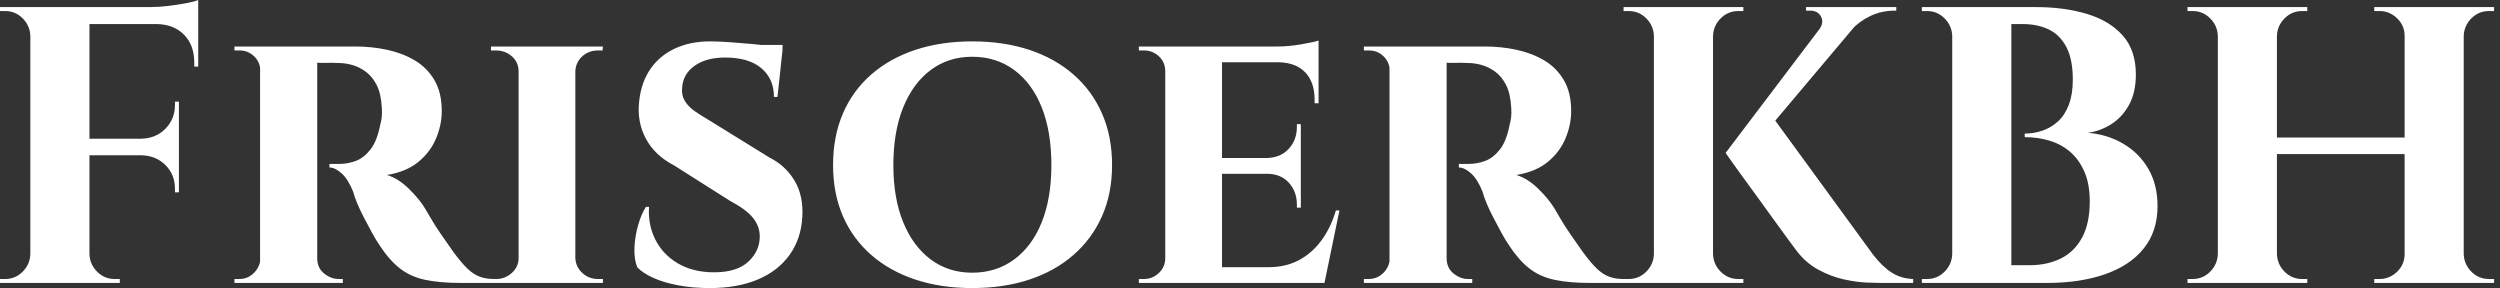 <svg baseProfile="full" height="28" version="1.1" viewBox="0 0 243 28" width="243" xmlns="http://www.w3.org/2000/svg" xmlns:ev="http://www.w3.org/2001/xml-events" xmlns:xlink="http://www.w3.org/1999/xlink"><rect x="0" y="0" width="243" height="28" fill="#333333" stroke="none"/><defs /><g><path d="M10.304 0.689V27.502H4.558V0.689ZM18.999 13.483V15.092H10.189V13.483ZM20.876 0.689V2.337H10.189V0.689ZM18.999 15.015V18.692H18.616V18.347Q18.616 16.969 17.696 16.049Q16.777 15.13 15.36 15.092V15.015ZM18.999 9.882V13.56H15.36V13.483Q16.777 13.445 17.696 12.506Q18.616 11.568 18.616 10.189V9.882ZM20.876 2.222V6.473H20.492V6.09Q20.492 4.367 19.477 3.352Q18.462 2.337 16.739 2.337V2.222ZM20.876 0.0V1.111L16.202 0.689Q17.045 0.689 17.984 0.575Q18.922 0.46 19.726 0.306Q20.531 0.153 20.876 0.0ZM4.673 24.706V27.502H1.609V27.119Q1.609 27.119 1.858 27.119Q2.107 27.119 2.107 27.119Q3.103 27.119 3.811 26.41Q4.52 25.702 4.558 24.706ZM4.673 3.486H4.558Q4.52 2.49 3.811 1.781Q3.103 1.073 2.107 1.073Q2.107 1.073 1.858 1.073Q1.609 1.073 1.609 1.073V0.689H4.673ZM10.189 24.706H10.304Q10.342 25.702 11.051 26.41Q11.759 27.119 12.755 27.119Q12.755 27.119 12.985 27.119Q13.215 27.119 13.253 27.119V27.502H10.189Z M32.06 4.52H36.159Q37.767 4.52 39.261 4.845Q40.755 5.171 41.943 5.88Q43.13 6.588 43.839 7.795Q44.547 9.001 44.547 10.802Q44.547 12.142 43.992 13.464Q43.436 14.785 42.268 15.743Q41.1 16.7 39.223 17.007Q40.334 17.352 41.349 18.347Q42.364 19.343 42.9 20.224Q43.092 20.531 43.475 21.201Q43.858 21.871 44.451 22.733Q45.045 23.595 45.696 24.514Q46.462 25.549 47.037 26.104Q47.611 26.659 48.224 26.889Q48.837 27.119 49.642 27.119V27.502H46.424Q44.356 27.502 42.919 27.196Q41.483 26.889 40.449 26.066Q39.415 25.242 38.495 23.825Q38.15 23.327 37.767 22.618Q37.384 21.91 37.001 21.182Q36.618 20.454 36.331 19.765Q36.044 19.075 35.929 18.616Q35.431 17.39 34.799 16.834Q34.167 16.279 33.631 16.279V15.934Q33.631 15.934 33.899 15.934Q34.167 15.934 34.588 15.934Q35.393 15.934 36.178 15.647Q36.963 15.36 37.614 14.536Q38.265 13.713 38.572 12.104Q38.648 11.874 38.706 11.453Q38.763 11.031 38.725 10.495Q38.648 9.078 38.208 8.235Q37.767 7.393 37.116 6.933Q36.465 6.473 35.795 6.301Q35.124 6.129 34.627 6.129Q33.899 6.09 33.305 6.109Q32.711 6.129 32.405 6.09Q32.367 6.09 32.29 5.688Q32.213 5.286 32.137 4.903Q32.06 4.52 32.06 4.52ZM32.443 4.52V27.502H26.889V4.52ZM27.004 25.089 27.157 27.502H24.399V27.119Q24.438 27.119 24.61 27.119Q24.782 27.119 24.859 27.119Q25.702 27.119 26.295 26.525Q26.889 25.932 26.927 25.089ZM27.004 6.895H26.927Q26.889 6.014 26.295 5.458Q25.702 4.903 24.897 4.903Q24.782 4.903 24.61 4.903Q24.438 4.903 24.399 4.903V4.52H27.157ZM32.367 25.089H32.443Q32.443 26.047 33.114 26.583Q33.784 27.119 34.512 27.119Q34.512 27.119 34.684 27.119Q34.856 27.119 34.933 27.119V27.502H32.175Z M57.532 4.52V27.502H52.016V4.52ZM52.131 25.089V27.502H49.335V27.119Q49.335 27.119 49.565 27.119Q49.795 27.119 49.833 27.119Q50.714 27.119 51.365 26.525Q52.016 25.932 52.016 25.089ZM57.456 25.089H57.532Q57.57 25.932 58.202 26.525Q58.834 27.119 59.754 27.119Q59.754 27.119 59.964 27.119Q60.175 27.119 60.213 27.119V27.502H57.456ZM57.456 6.933V4.52H60.213L60.175 4.903Q60.175 4.903 59.984 4.903Q59.792 4.903 59.754 4.903Q58.834 4.903 58.202 5.477Q57.57 6.052 57.532 6.933ZM52.131 6.933H52.016Q52.016 6.052 51.365 5.477Q50.714 4.903 49.795 4.903Q49.795 4.903 49.565 4.903Q49.335 4.903 49.335 4.903V4.52H52.131Z M70.632 4.022Q71.398 4.022 72.49 4.098Q73.581 4.175 74.654 4.271Q75.726 4.367 76.55 4.501Q77.373 4.635 77.68 4.75L77.182 9.423H76.837Q76.837 7.661 75.611 6.627Q74.386 5.592 72.088 5.592Q70.249 5.592 69.119 6.397Q67.989 7.201 67.912 8.542Q67.836 9.231 68.161 9.787Q68.487 10.342 69.081 10.763Q69.674 11.185 70.402 11.606L76.416 15.321Q77.948 16.088 78.829 17.543Q79.71 18.999 79.595 21.067Q79.48 23.212 78.35 24.782Q77.22 26.353 75.248 27.176Q73.275 28.0 70.594 28.0Q68.947 28.0 67.529 27.732Q66.112 27.464 65.097 27.004Q64.082 26.544 63.546 25.97Q63.239 25.204 63.278 24.112Q63.316 23.021 63.622 21.929Q63.929 20.837 64.389 20.109H64.695Q64.58 21.833 65.308 23.289Q66.036 24.744 67.51 25.606Q68.985 26.468 71.015 26.468Q73.237 26.468 74.347 25.434Q75.458 24.399 75.458 22.982Q75.458 21.986 74.788 21.163Q74.118 20.339 72.585 19.535L67.146 16.088Q65.231 15.092 64.369 13.445Q63.508 11.798 63.737 9.844Q63.929 8.005 64.829 6.703Q65.729 5.401 67.223 4.711Q68.717 4.022 70.632 4.022ZM77.68 4.367 77.642 5.056H73.543V4.367Z M96.104 4.022Q99.168 4.022 101.658 4.845Q104.148 5.669 105.948 7.239Q107.748 8.81 108.725 11.031Q109.702 13.253 109.702 16.049Q109.702 18.807 108.725 21.01Q107.748 23.212 105.948 24.782Q104.148 26.353 101.658 27.176Q99.168 28.0 96.104 28.0Q93.078 28.0 90.588 27.176Q88.098 26.353 86.298 24.782Q84.498 23.212 83.54 21.01Q82.583 18.807 82.583 16.049Q82.583 13.253 83.54 11.031Q84.498 8.81 86.298 7.239Q88.098 5.669 90.588 4.845Q93.078 4.022 96.104 4.022ZM96.104 26.506Q98.44 26.506 100.183 25.223Q101.926 23.94 102.865 21.603Q103.803 19.267 103.803 16.049Q103.803 12.793 102.865 10.438Q101.926 8.082 100.183 6.799Q98.44 5.516 96.104 5.516Q93.806 5.516 92.082 6.799Q90.358 8.082 89.401 10.438Q88.443 12.793 88.443 16.049Q88.443 19.267 89.401 21.603Q90.358 23.94 92.082 25.223Q93.806 26.506 96.104 26.506Z M120.389 4.52V27.502H114.873V4.52ZM129.352 25.97 130.233 27.502H120.312V25.97ZM128.049 15.36V16.892H120.312V15.36ZM129.773 4.52V6.052H120.312V4.52ZM131.803 20.454 130.347 27.502H123.721L124.908 25.97Q126.555 25.97 127.839 25.3Q129.122 24.629 130.041 23.384Q130.96 22.14 131.458 20.454ZM128.049 16.815V20.186H127.666V19.88Q127.666 18.616 126.881 17.754Q126.096 16.892 124.755 16.892V16.815ZM128.049 12.066V15.436H124.755V15.36Q126.096 15.321 126.881 14.46Q127.666 13.598 127.666 12.334V12.066ZM129.773 5.975V10.036H129.39V9.691Q129.39 8.005 128.49 7.048Q127.59 6.09 125.904 6.052V5.975ZM129.773 3.945V4.865L125.751 4.52Q126.862 4.52 128.088 4.309Q129.313 4.098 129.773 3.945ZM114.988 25.089 115.141 27.502H112.306V27.119Q112.306 27.119 112.536 27.119Q112.766 27.119 112.804 27.119Q113.647 27.119 114.26 26.525Q114.873 25.932 114.873 25.089ZM114.988 6.933H114.873Q114.873 6.052 114.26 5.477Q113.647 4.903 112.804 4.903Q112.766 4.903 112.536 4.903Q112.306 4.903 112.306 4.903V4.52H115.141Z M141.839 4.52H145.937Q147.546 4.52 149.04 4.845Q150.534 5.171 151.721 5.88Q152.908 6.588 153.617 7.795Q154.326 9.001 154.326 10.802Q154.326 12.142 153.77 13.464Q153.215 14.785 152.047 15.743Q150.878 16.7 149.001 17.007Q150.112 17.352 151.127 18.347Q152.142 19.343 152.679 20.224Q152.87 20.531 153.253 21.201Q153.636 21.871 154.23 22.733Q154.824 23.595 155.475 24.514Q156.241 25.549 156.815 26.104Q157.39 26.659 158.003 26.889Q158.616 27.119 159.42 27.119V27.502H156.202Q154.134 27.502 152.698 27.196Q151.261 26.889 150.227 26.066Q149.193 25.242 148.274 23.825Q147.929 23.327 147.546 22.618Q147.163 21.91 146.78 21.182Q146.397 20.454 146.109 19.765Q145.822 19.075 145.707 18.616Q145.209 17.39 144.577 16.834Q143.945 16.279 143.409 16.279V15.934Q143.409 15.934 143.677 15.934Q143.945 15.934 144.367 15.934Q145.171 15.934 145.956 15.647Q146.741 15.36 147.393 14.536Q148.044 13.713 148.35 12.104Q148.427 11.874 148.484 11.453Q148.542 11.031 148.503 10.495Q148.427 9.078 147.986 8.235Q147.546 7.393 146.895 6.933Q146.244 6.473 145.573 6.301Q144.903 6.129 144.405 6.129Q143.677 6.09 143.083 6.109Q142.49 6.129 142.183 6.09Q142.145 6.09 142.068 5.688Q141.992 5.286 141.915 4.903Q141.839 4.52 141.839 4.52ZM142.222 4.52V27.502H136.668V4.52ZM136.782 25.089 136.936 27.502H134.178V27.119Q134.216 27.119 134.389 27.119Q134.561 27.119 134.637 27.119Q135.48 27.119 136.074 26.525Q136.668 25.932 136.706 25.089ZM136.782 6.895H136.706Q136.668 6.014 136.074 5.458Q135.48 4.903 134.676 4.903Q134.561 4.903 134.389 4.903Q134.216 4.903 134.178 4.903V4.52H136.936ZM142.145 25.089H142.222Q142.222 26.047 142.892 26.583Q143.562 27.119 144.29 27.119Q144.29 27.119 144.462 27.119Q144.635 27.119 144.711 27.119V27.502H141.953Z M173.631 10.993 183.666 24.744Q184.547 25.893 185.466 26.487Q186.386 27.081 187.573 27.119V27.502H184.432Q184.011 27.502 183.034 27.464Q182.057 27.425 180.832 27.157Q179.606 26.889 178.361 26.219Q177.116 25.549 176.197 24.323Q176.005 24.055 175.431 23.289Q174.856 22.523 174.09 21.45Q173.324 20.378 172.501 19.248Q171.677 18.118 170.949 17.122Q170.222 16.126 169.781 15.494Q169.341 14.862 169.341 14.862ZM183.245 0.958 171.715 14.632 169.341 14.862 179.874 0.958ZM185.926 0.689V1.034H185.773Q184.509 1.034 183.417 1.551Q182.326 2.068 181.56 2.911L178.457 2.834Q178.917 2.183 178.61 1.609Q178.304 1.034 177.538 1.034H177.155V0.689H185.773ZM168.115 0.689V27.502H162.369V0.689ZM162.484 24.706V27.502H159.42V27.119Q159.458 27.119 159.669 27.119Q159.88 27.119 159.918 27.119Q160.914 27.119 161.622 26.41Q162.331 25.702 162.369 24.706ZM162.484 3.486H162.369Q162.331 2.49 161.622 1.781Q160.914 1.073 159.918 1.073Q159.88 1.073 159.669 1.073Q159.458 1.073 159.42 1.073V0.689H162.484ZM168.0 24.706H168.115Q168.153 25.702 168.862 26.41Q169.57 27.119 170.566 27.119Q170.605 27.119 170.815 27.119Q171.026 27.119 171.064 27.119V27.502H168.0ZM168.0 3.486V0.689H171.064V1.073Q171.026 1.073 170.815 1.073Q170.605 1.073 170.566 1.073Q169.57 1.073 168.862 1.781Q168.153 2.49 168.115 3.486Z M192.859 0.689H199.486Q202.282 0.689 204.484 1.36Q206.687 2.03 207.951 3.466Q209.215 4.903 209.215 7.239Q209.215 9.001 208.544 10.208Q207.874 11.415 206.802 12.085Q205.729 12.755 204.542 12.908Q206.457 13.062 208.008 13.981Q209.56 14.9 210.44 16.432Q211.321 17.964 211.321 20.033Q211.321 22.484 209.981 24.15Q208.64 25.817 206.208 26.659Q203.776 27.502 200.558 27.502H196.766Q196.766 27.502 196.785 27.062Q196.804 26.621 196.804 26.2Q196.804 25.778 196.804 25.778H198.873Q200.596 25.778 201.918 25.127Q203.239 24.476 203.986 23.097Q204.733 21.718 204.733 19.573Q204.733 17.888 204.216 16.7Q203.699 15.513 202.837 14.766Q201.975 14.019 200.826 13.674Q199.677 13.33 198.413 13.33V12.985Q199.294 12.985 200.137 12.698Q200.979 12.41 201.65 11.798Q202.32 11.185 202.703 10.17Q203.086 9.155 203.086 7.737Q203.086 5.784 202.473 4.596Q201.86 3.409 200.769 2.873Q199.677 2.337 198.183 2.337H193.242Q193.242 2.298 193.146 1.896Q193.051 1.494 192.955 1.092Q192.859 0.689 192.859 0.689ZM197.111 0.689V27.502H191.365V0.689ZM191.48 24.706V27.502H188.416V27.119Q188.492 27.119 188.684 27.119Q188.876 27.119 188.914 27.119Q189.91 27.119 190.618 26.41Q191.327 25.702 191.365 24.706ZM191.48 3.486H191.365Q191.327 2.49 190.618 1.781Q189.91 1.073 188.914 1.073Q188.876 1.073 188.684 1.073Q188.492 1.073 188.416 1.073V0.689H191.48Z M241.083 0.689V27.502H235.338V0.689ZM222.927 0.689V27.502H217.182V0.689ZM235.683 13.368V14.977H222.544V13.368ZM217.297 24.706V27.502H214.233V27.119Q214.233 27.119 214.482 27.119Q214.731 27.119 214.731 27.119Q215.726 27.119 216.435 26.41Q217.144 25.702 217.182 24.706ZM217.297 3.486H217.182Q217.144 2.49 216.435 1.781Q215.726 1.073 214.731 1.073Q214.731 1.073 214.482 1.073Q214.233 1.073 214.233 1.073V0.689H217.297ZM222.813 24.706H222.927Q222.966 25.702 223.674 26.41Q224.383 27.119 225.379 27.119Q225.379 27.119 225.609 27.119Q225.839 27.119 225.877 27.119V27.502H222.813ZM222.813 3.486V0.689H225.877V1.073Q225.839 1.073 225.609 1.073Q225.379 1.073 225.379 1.073Q224.383 1.073 223.674 1.781Q222.966 2.49 222.927 3.486ZM235.453 24.706V27.502H232.389V27.119Q232.427 27.119 232.657 27.119Q232.886 27.119 232.886 27.119Q233.882 27.119 234.61 26.41Q235.338 25.702 235.338 24.706ZM235.453 3.486H235.338Q235.338 2.49 234.61 1.781Q233.882 1.073 232.886 1.073Q232.886 1.073 232.657 1.073Q232.427 1.073 232.389 1.073V0.689H235.453ZM240.969 24.706H241.083Q241.122 25.702 241.83 26.41Q242.539 27.119 243.535 27.119Q243.535 27.119 243.784 27.119Q244.033 27.119 244.033 27.119V27.502H240.969ZM240.969 3.486V0.689H244.033V1.073Q244.033 1.073 243.784 1.073Q243.535 1.073 243.535 1.073Q242.539 1.073 241.83 1.781Q241.122 2.49 241.083 3.486Z " fill="rgb(255,255,255)" transform="translate(-1.609, 0)" /></g></svg>